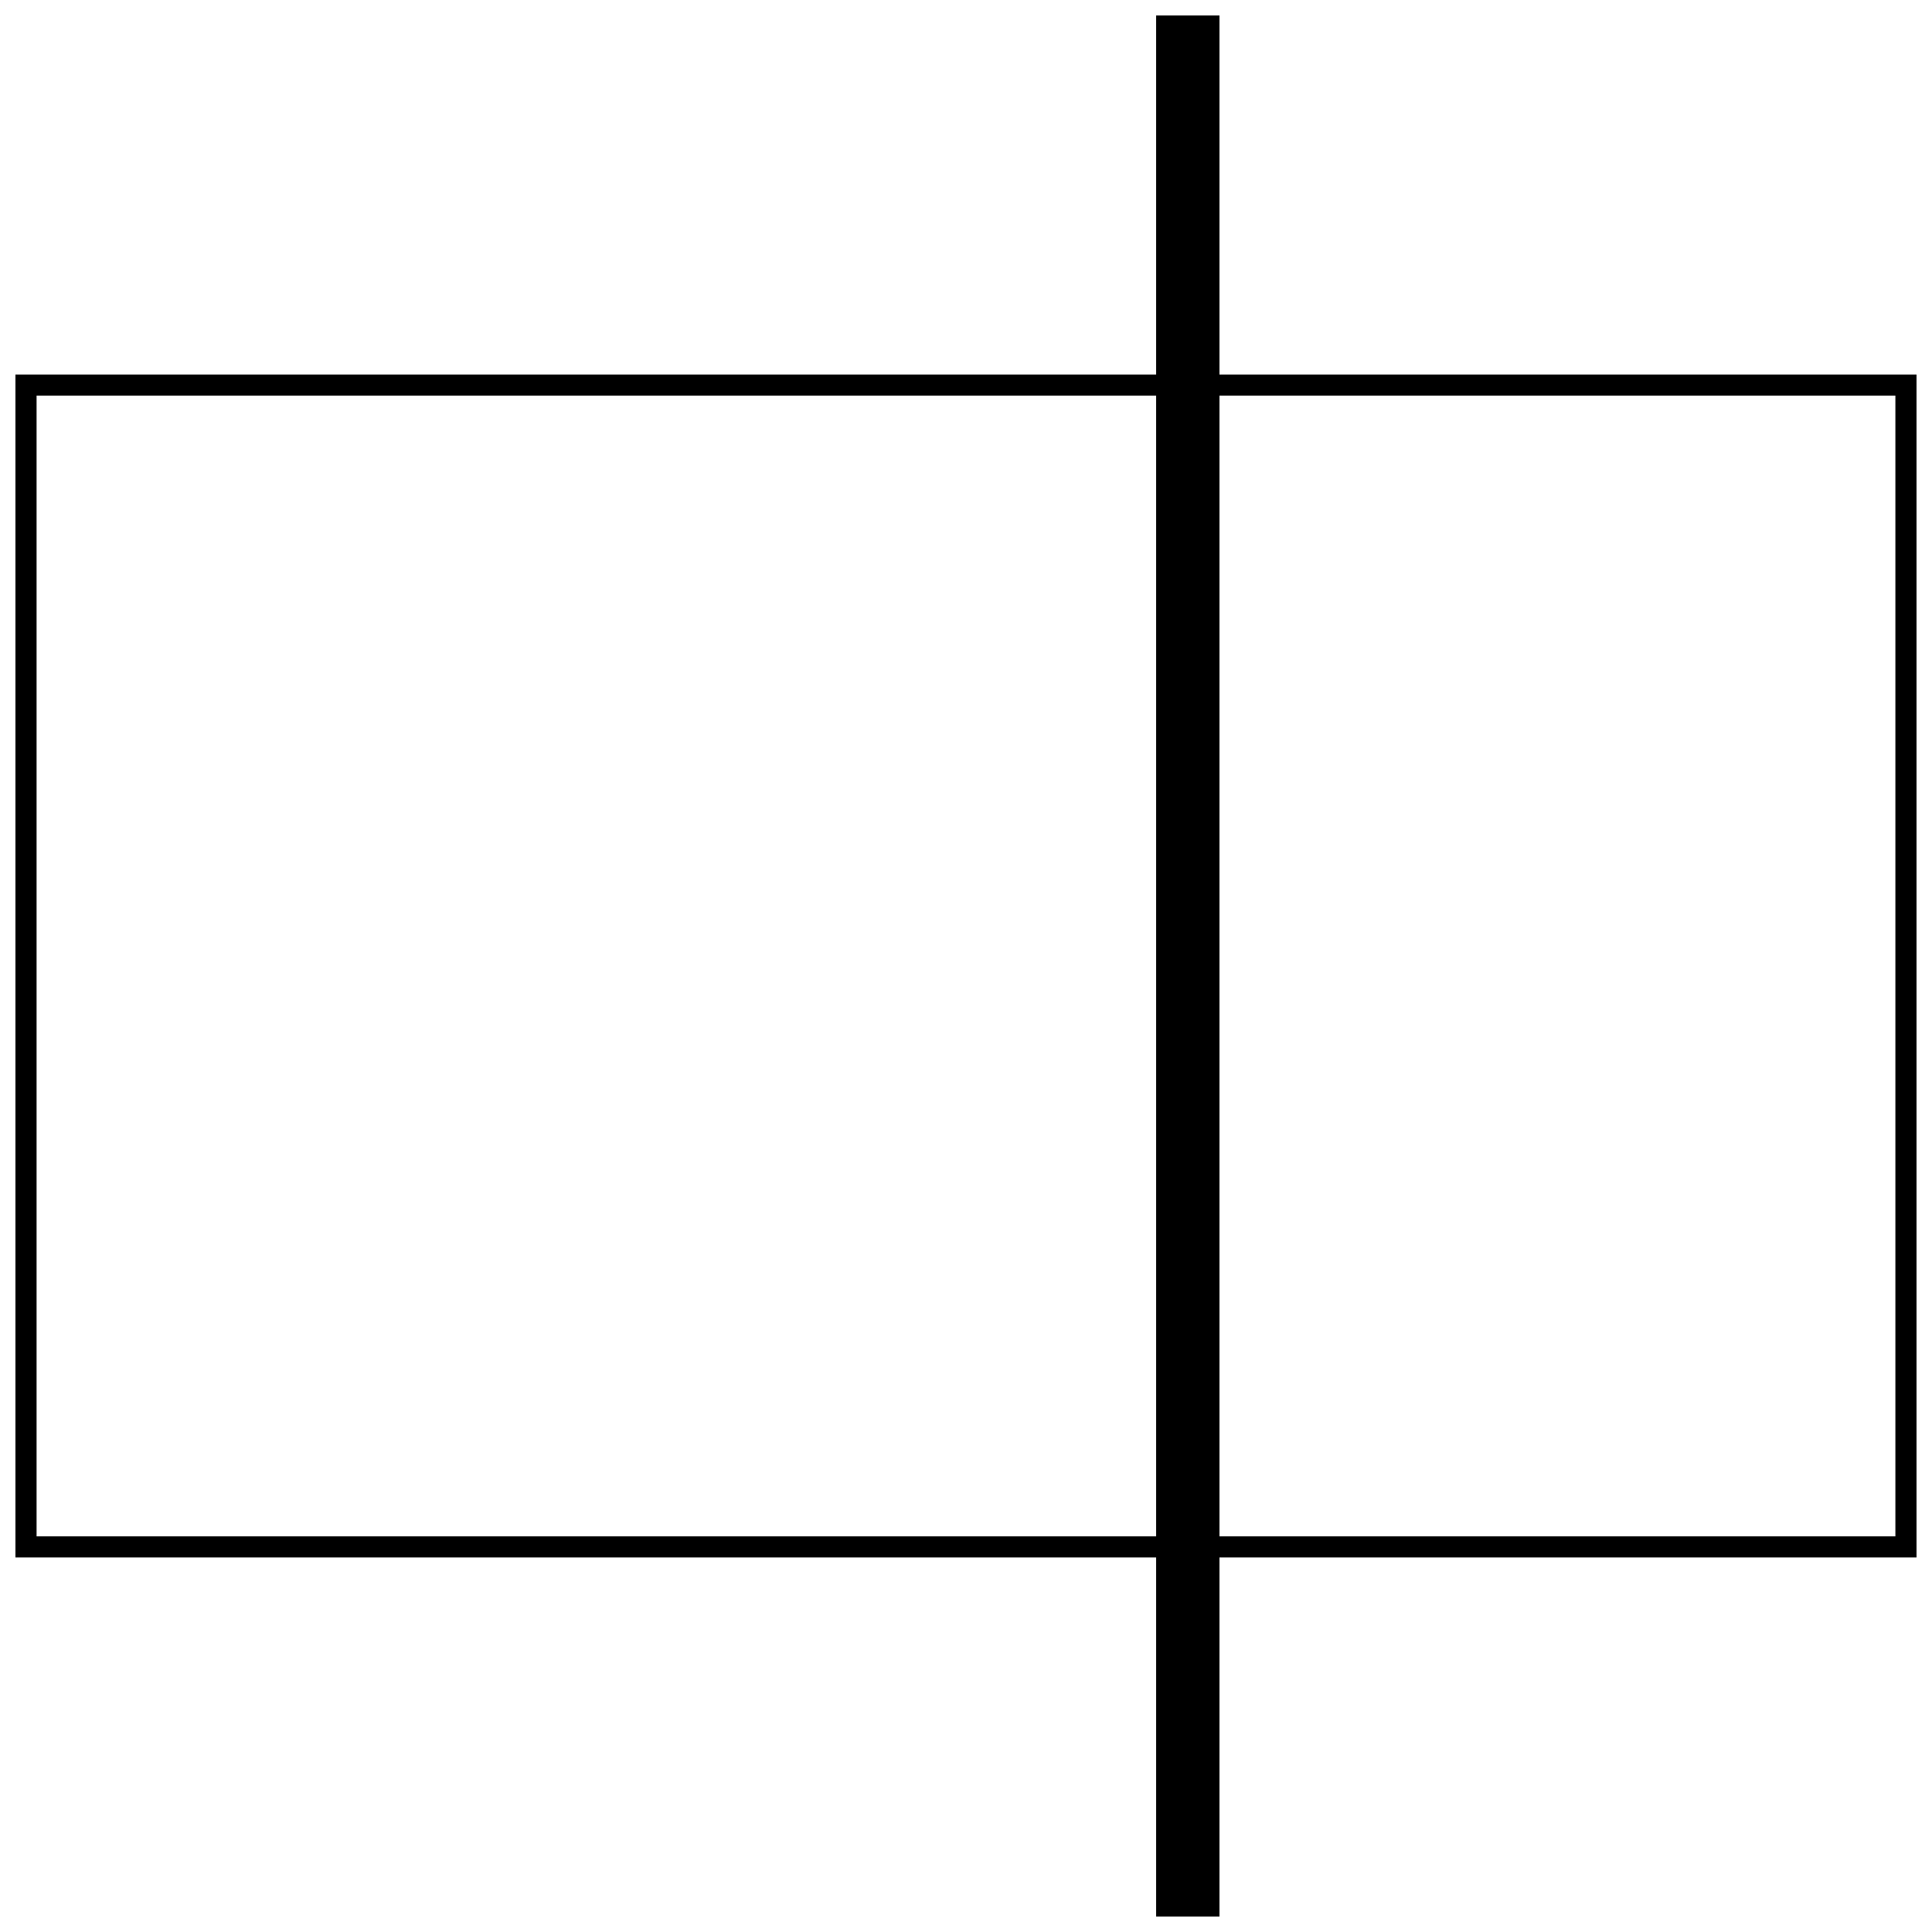 <?xml version="1.0" encoding="UTF-8"?>
<!-- Uploaded to: ICON Repo, www.iconrepo.com, Generator: ICON Repo Mixer Tools -->
<svg width="800px" height="800px" version="1.1" viewBox="144 144 512 512" xmlns="http://www.w3.org/2000/svg">
 <defs>
  <clipPath id="a">
   <path d="m148.09 148.09h503.81v503.81h-503.81z"/>
  </clipPath>
 </defs>
 <g clip-path="url(#a)">
  <path d="m651.9 243.26h-184.73v-95.164h-16.793v95.164h-302.29v313.48h302.29v95.164h16.793v-95.164h184.73zm-498.21 307.88v-302.29h296.69v302.29zm492.61 0h-179.13v-302.29h179.13z"/>
 </g>
</svg>